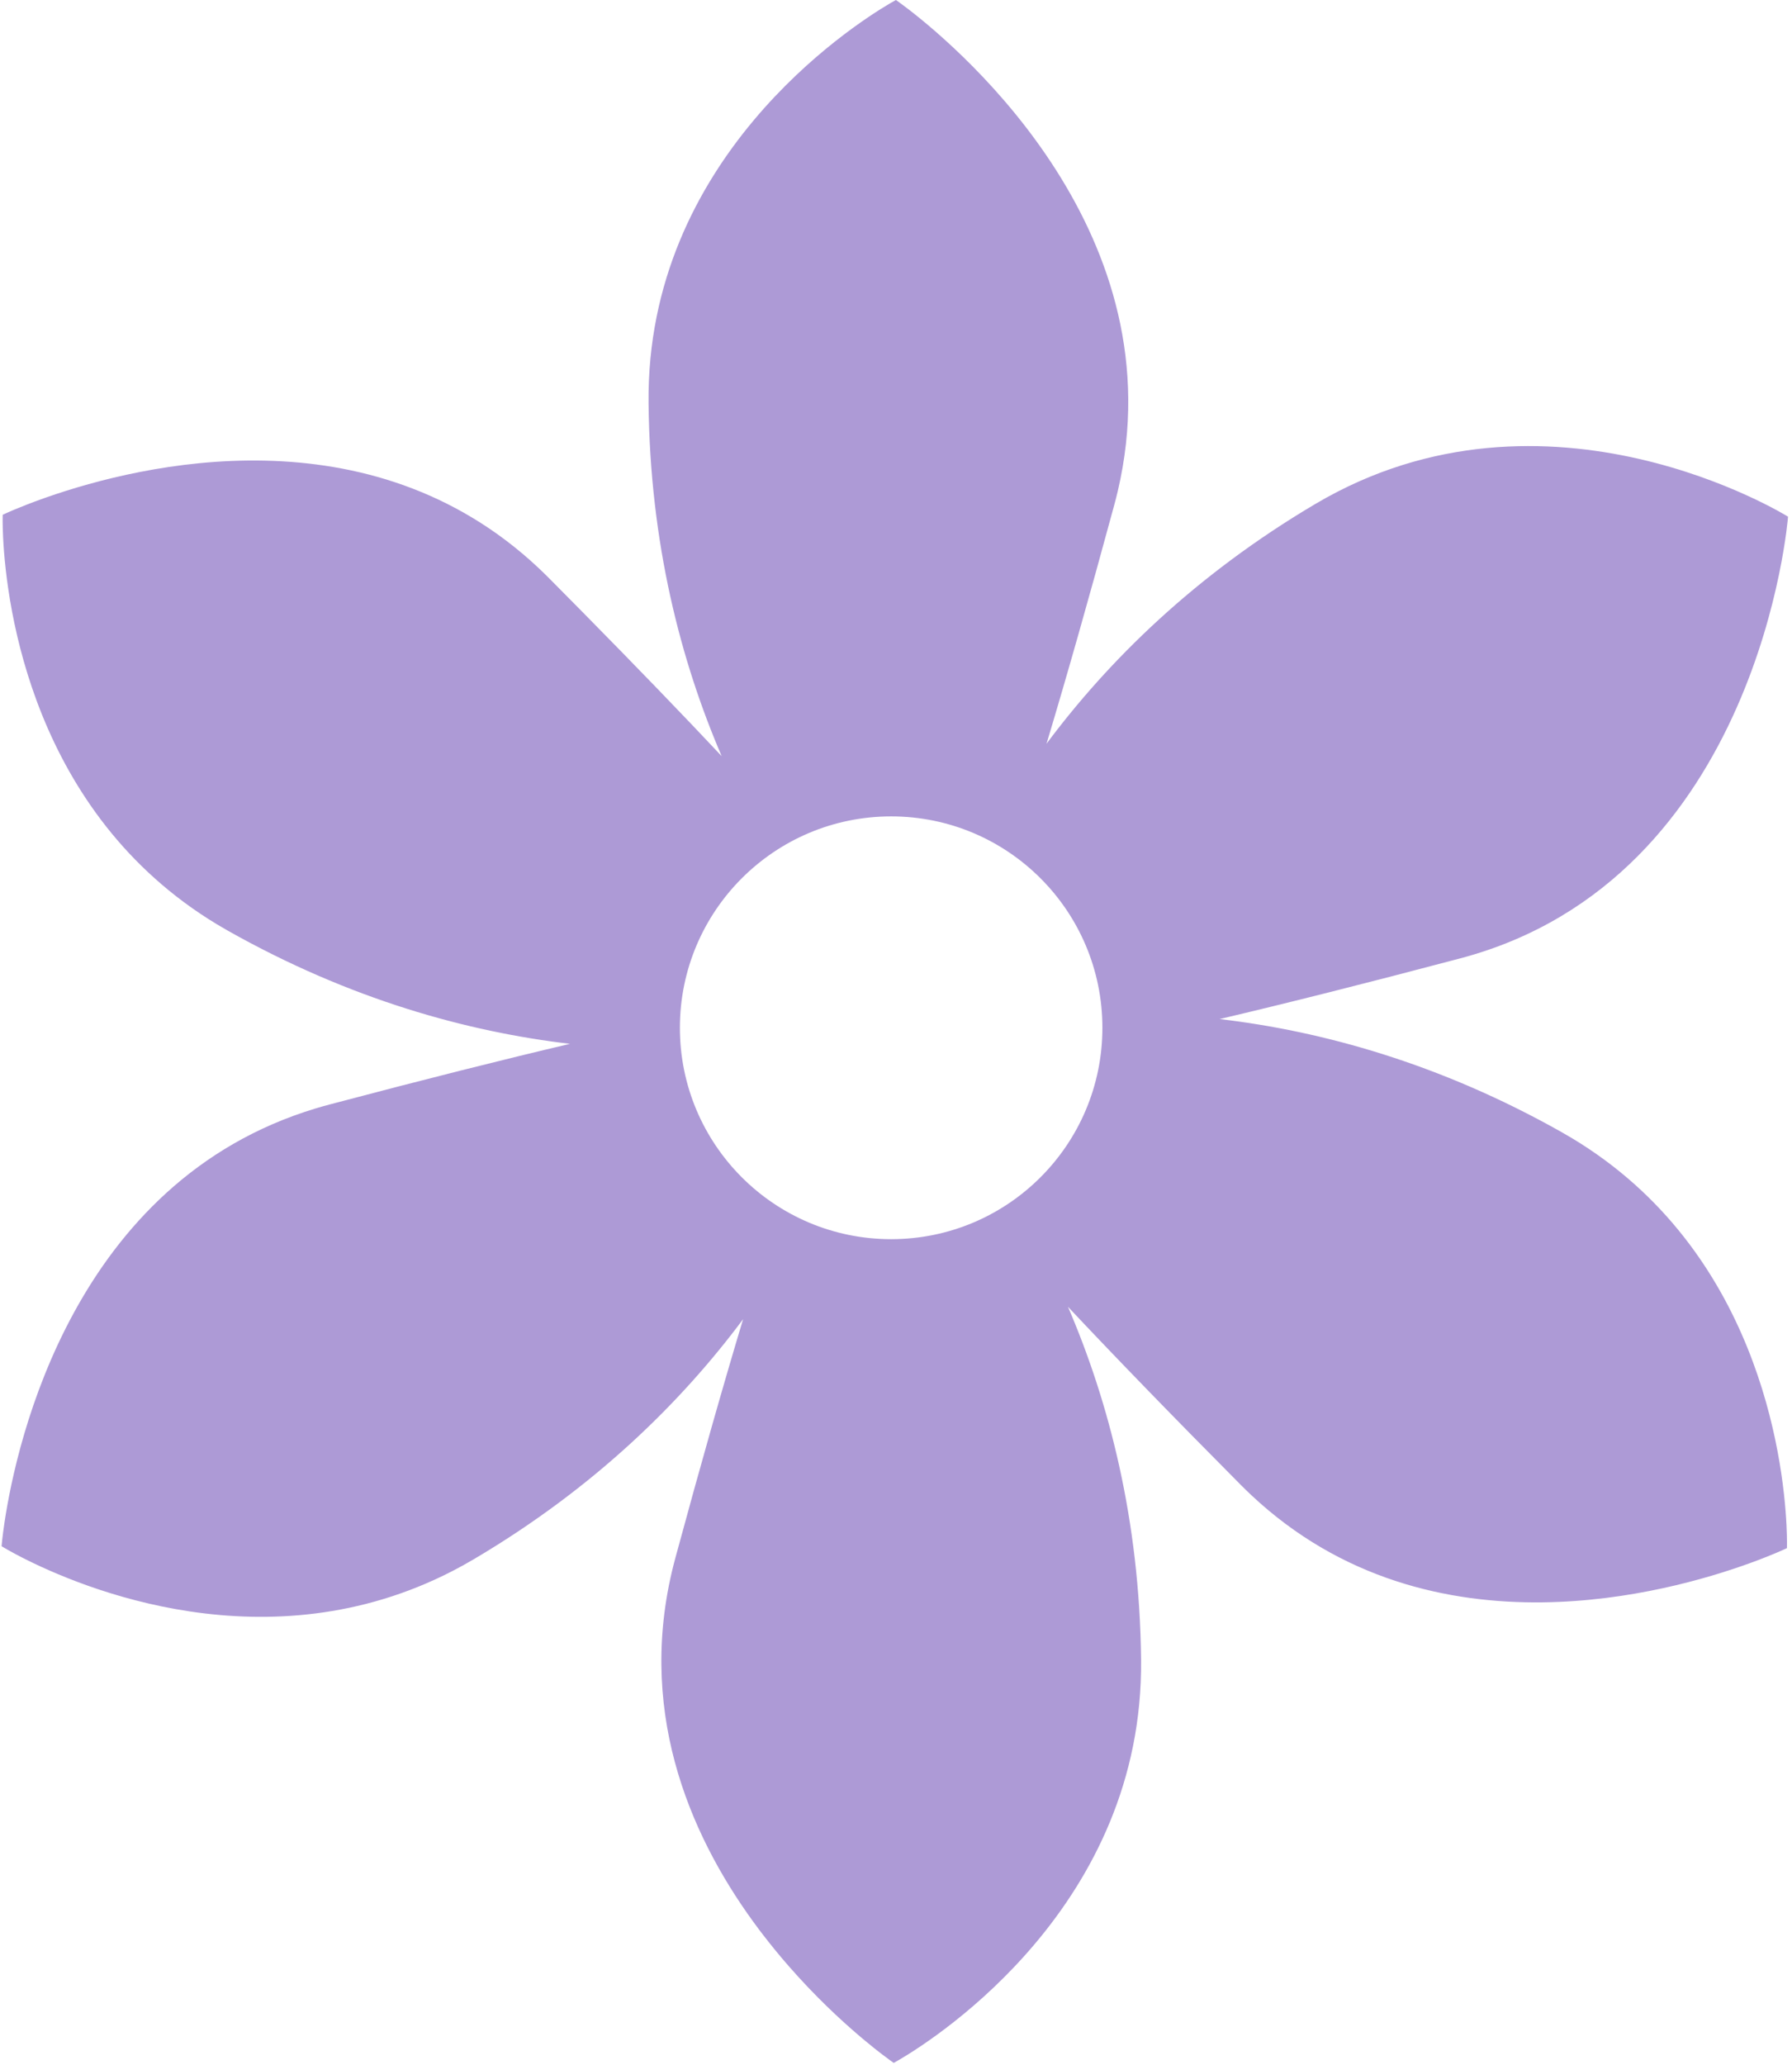 <?xml version="1.0" encoding="UTF-8"?> <svg xmlns="http://www.w3.org/2000/svg" width="369" height="425" viewBox="0 0 369 425" fill="none"> <path fill-rule="evenodd" clip-rule="evenodd" d="M321.581 232.986C322.335 233.412 323.08 233.845 323.81 234.287C361.817 257.201 367.161 299.714 367.868 313.862C368.017 316.854 367.96 318.578 367.96 318.578C367.96 318.578 367.548 318.776 366.767 319.117C366.457 319.254 366.084 319.414 365.658 319.595C364.375 320.134 362.588 320.85 360.367 321.657C351.486 324.878 335.688 329.503 317.713 329.733C298.238 329.985 276.201 325.078 257.629 307.641C256.916 306.97 256.207 306.28 255.502 305.573C241.07 291.054 229.379 278.979 219.909 268.91C228.284 288.36 234.67 312.657 234.965 341.547C235.477 391.834 193.229 419.112 185.301 423.786C184.482 424.267 184.029 424.509 184.029 424.509C184.029 424.509 183.066 423.847 181.412 422.576C180.998 422.256 180.542 421.9 180.045 421.504C179.416 421.002 178.718 420.433 177.972 419.811C177.701 419.585 177.422 419.35 177.137 419.108C175.119 417.397 172.772 415.302 170.231 412.835C167.766 410.44 165.124 407.695 162.444 404.633C161.527 403.584 160.606 402.5 159.686 401.377C158.775 400.267 157.868 399.124 156.965 397.945C156.742 397.654 156.521 397.364 156.299 397.071C142.948 379.303 131.221 353.845 138.335 323.492C138.559 322.539 138.801 321.58 139.062 320.617C144.422 300.858 149.03 284.695 153.017 271.462C140.36 288.437 122.51 306.117 97.639 320.816C96.146 321.699 94.654 322.524 93.158 323.295C55.041 342.918 16.819 326.801 4.455 320.465C3.97 320.216 3.525 319.983 3.122 319.768C2.515 319.444 2.004 319.161 1.588 318.926C0.761 318.457 0.325 318.186 0.325 318.186C0.325 318.186 0.463 316.366 0.935 313.233C3.435 296.627 15.251 243.125 64.962 228.106C65.901 227.822 66.852 227.553 67.816 227.296C87.608 222.059 103.908 217.97 117.365 214.805C96.331 212.332 72.096 205.712 46.931 191.524C46.176 191.098 45.432 190.664 44.702 190.224C6.694 167.309 1.35 124.795 0.642 110.647C0.494 107.655 0.552 105.931 0.552 105.931C0.552 105.931 0.963 105.734 1.744 105.393C2.055 105.255 2.428 105.096 2.854 104.915C4.295 104.309 6.382 103.477 8.996 102.549C9.225 102.467 9.46 102.385 9.699 102.302C29.237 95.488 76.119 84.234 110.883 116.868C111.596 117.538 112.305 118.228 113.011 118.935C115.303 121.243 117.526 123.489 119.684 125.674C131.104 137.246 140.637 147.128 148.601 155.599C140.227 136.148 133.841 111.851 133.547 82.962C133.034 32.675 175.283 5.397 183.211 0.723C184.03 0.242 184.483 0 184.483 0C184.483 0 185.447 0.66 187.101 1.934C198.474 10.702 242.474 48.55 230.177 101.018C229.952 101.971 229.71 102.931 229.449 103.893C224.089 123.652 219.48 139.814 215.495 153.048C228.151 136.072 246.001 118.391 270.872 103.693C318.643 75.46 368.184 106.322 368.184 106.322C368.184 106.322 362.462 180.864 300.694 197.213C280.903 202.451 264.602 206.54 251.145 209.704C272.181 212.177 296.415 218.798 321.581 232.986ZM183.5 255C207.524 255 227 235.524 227 211.5C227 187.476 207.524 168 183.5 168C159.476 168 140 187.476 140 211.5C140 235.524 159.476 255 183.5 255Z" fill="#AD9AD6"></path> </svg> 